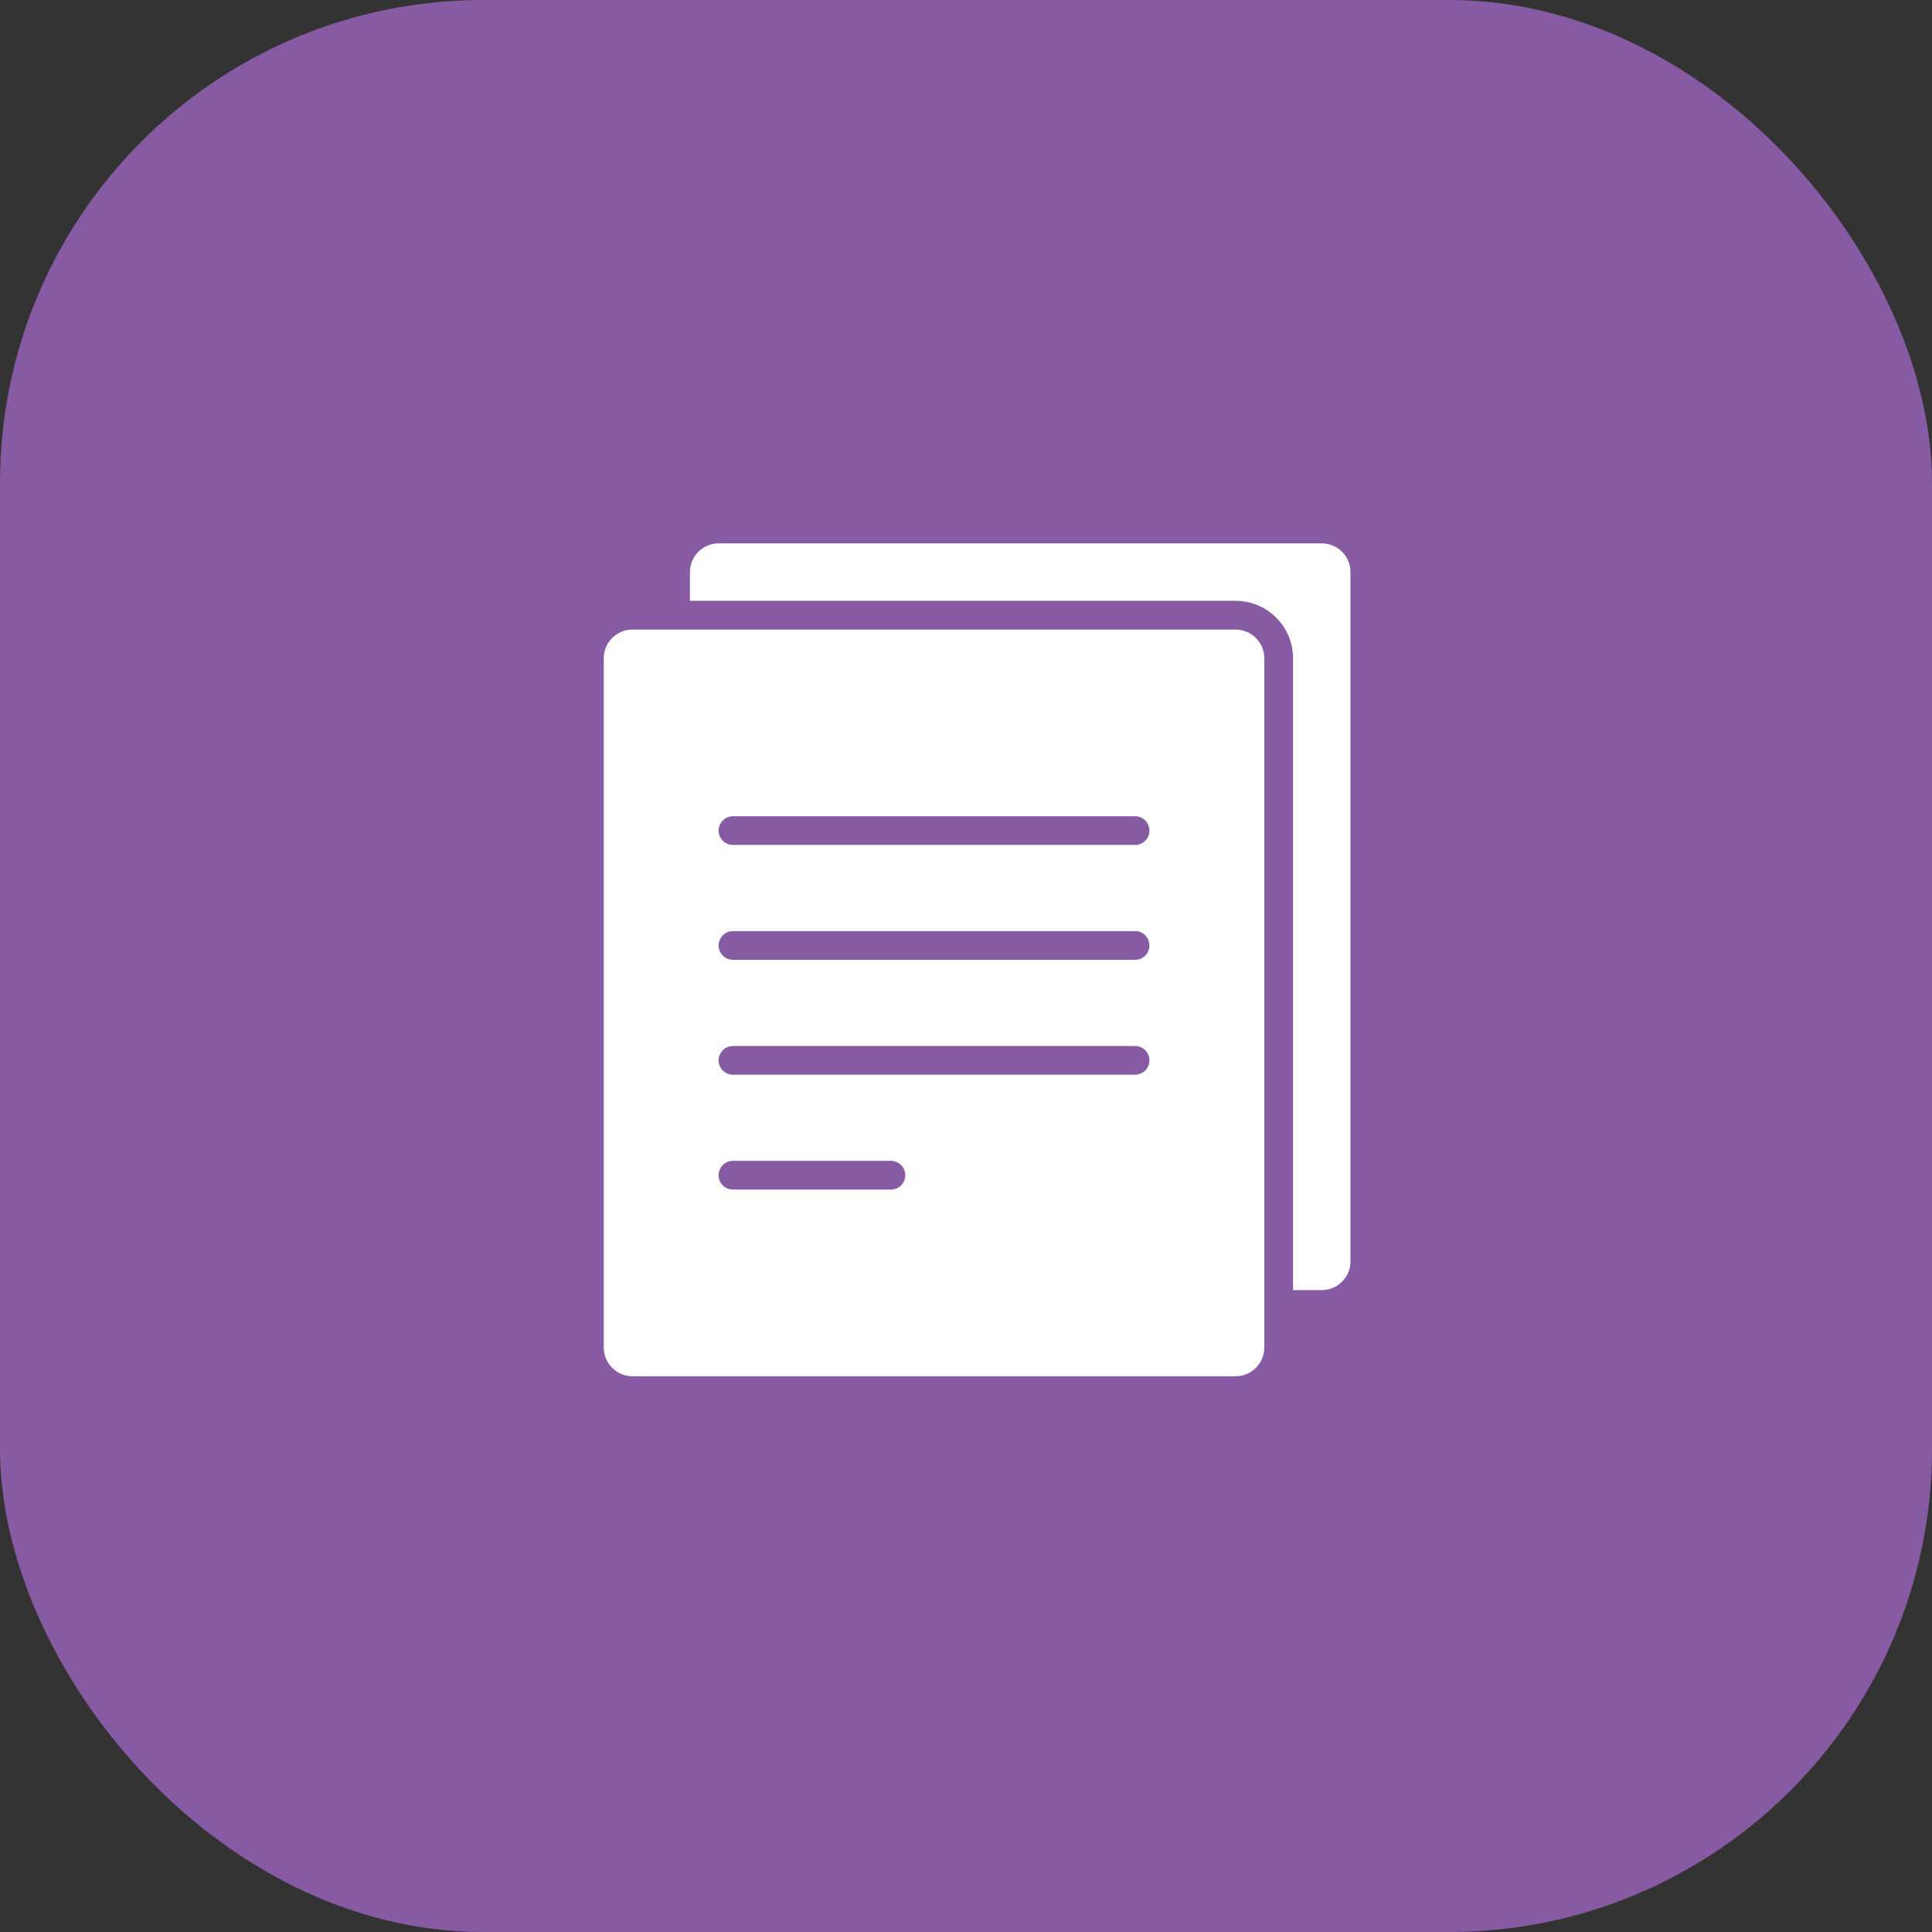 <svg width="64" height="64" viewBox="0 0 64 64" fill="none" xmlns="http://www.w3.org/2000/svg">
<rect x="0" y="0" width="64" height="64" fill="#333333" stroke="none"/>
<rect width="64" height="64" rx="16" fill="#875BA3"/>
<g clip-path="url(#clip0_418_18668)">
<path d="M43.785 18H23.806C23.553 18 23.312 18.1 23.133 18.279C22.955 18.457 22.855 18.699 22.855 18.951V19.903H40.931C41.435 19.903 41.919 20.103 42.276 20.46C42.633 20.817 42.834 21.301 42.834 21.805V42.736H43.785C44.037 42.736 44.279 42.636 44.458 42.457C44.636 42.279 44.736 42.037 44.736 41.785V18.951C44.736 18.699 44.636 18.457 44.458 18.279C44.279 18.1 44.037 18 43.785 18Z" fill="white"/>
<path d="M40.93 20.855H20.951C20.699 20.855 20.457 20.955 20.279 21.133C20.1 21.312 20 21.554 20 21.806V44.639C20 44.891 20.1 45.133 20.279 45.312C20.457 45.49 20.699 45.59 20.951 45.59H40.93C41.183 45.59 41.425 45.49 41.603 45.312C41.782 45.133 41.882 44.891 41.882 44.639V21.806C41.882 21.554 41.782 21.312 41.603 21.133C41.425 20.955 41.183 20.855 40.93 20.855ZM29.514 39.406H24.281C24.155 39.406 24.034 39.356 23.945 39.267C23.856 39.178 23.805 39.057 23.805 38.931C23.805 38.804 23.856 38.684 23.945 38.594C24.034 38.505 24.155 38.455 24.281 38.455H29.514C29.64 38.455 29.761 38.505 29.85 38.594C29.939 38.684 29.989 38.804 29.989 38.931C29.989 39.057 29.939 39.178 29.85 39.267C29.761 39.356 29.64 39.406 29.514 39.406ZM37.6 35.601H24.281C24.155 35.601 24.034 35.551 23.945 35.462C23.856 35.372 23.805 35.251 23.805 35.125C23.805 34.999 23.856 34.878 23.945 34.789C24.034 34.7 24.155 34.65 24.281 34.65H37.6C37.727 34.65 37.848 34.7 37.937 34.789C38.026 34.878 38.076 34.999 38.076 35.125C38.076 35.251 38.026 35.372 37.937 35.462C37.848 35.551 37.727 35.601 37.6 35.601ZM37.6 31.795H24.281C24.155 31.795 24.034 31.745 23.945 31.656C23.856 31.567 23.805 31.446 23.805 31.32C23.805 31.194 23.856 31.073 23.945 30.983C24.034 30.894 24.155 30.844 24.281 30.844H37.6C37.727 30.844 37.848 30.894 37.937 30.983C38.026 31.073 38.076 31.194 38.076 31.32C38.076 31.446 38.026 31.567 37.937 31.656C37.848 31.745 37.727 31.795 37.6 31.795ZM37.6 27.99H24.281C24.155 27.99 24.034 27.94 23.945 27.851C23.856 27.761 23.805 27.64 23.805 27.514C23.805 27.388 23.856 27.267 23.945 27.178C24.034 27.089 24.155 27.038 24.281 27.038H37.6C37.727 27.038 37.848 27.089 37.937 27.178C38.026 27.267 38.076 27.388 38.076 27.514C38.076 27.64 38.026 27.761 37.937 27.851C37.848 27.94 37.727 27.99 37.6 27.99Z" fill="white"/>
</g>
<defs>
<clipPath id="clip0_418_18668">
<rect width="48" height="48" fill="white" transform="translate(8 8)"/>
</clipPath>
</defs>
</svg>
